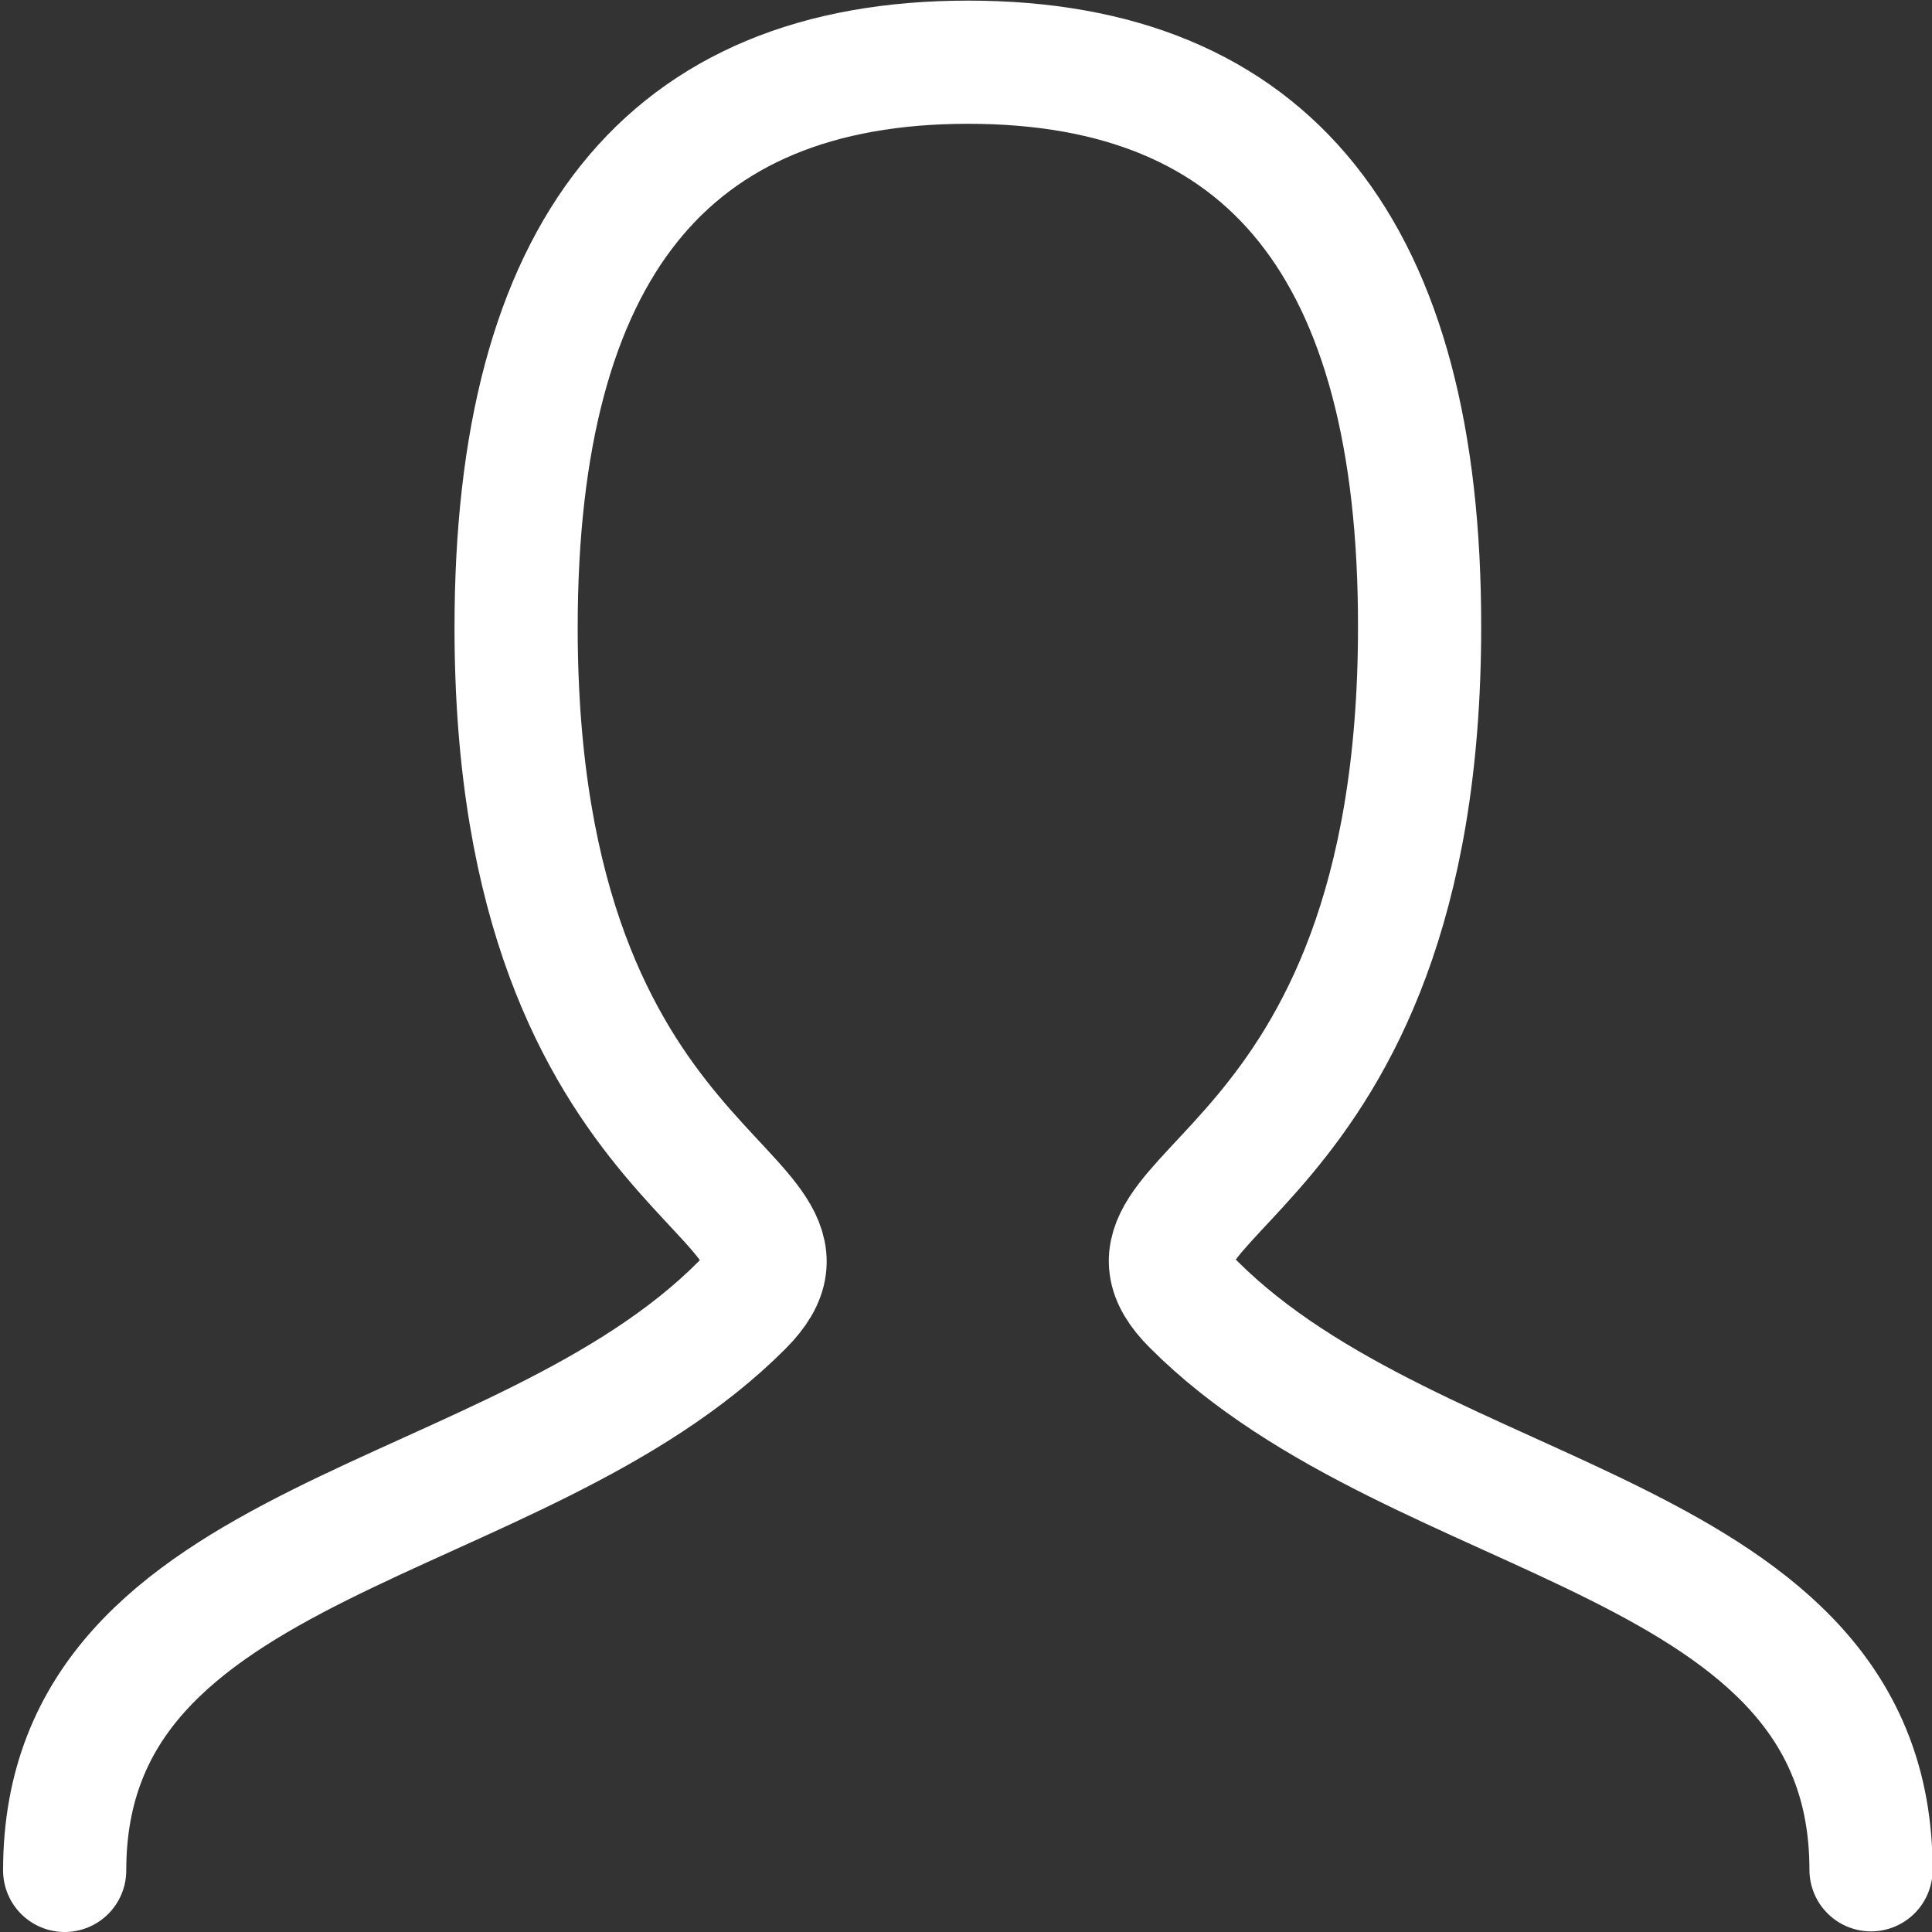 <svg id="Capa_1" data-name="Capa 1" xmlns="http://www.w3.org/2000/svg" viewBox="0 0 31.37 31.37"><rect x="0" y="0" width="31.37" height="31.37" fill="#333333" stroke="none"/><defs><style>.cls-1{fill:none;stroke:#fff;stroke-linecap:round;stroke-width:2px;}</style></defs><path class="cls-1" d="M2,30.83c0-5.51,7.35-5.51,11-9.18,1.83-1.84-3.67-1.84-3.67-11q0-9.18,7.34-9.18T24,10.64c0,9.17-5.51,9.17-3.67,11,3.67,3.67,11,3.67,11,9.18" transform="translate(-0.95 -0.46)"/></svg>